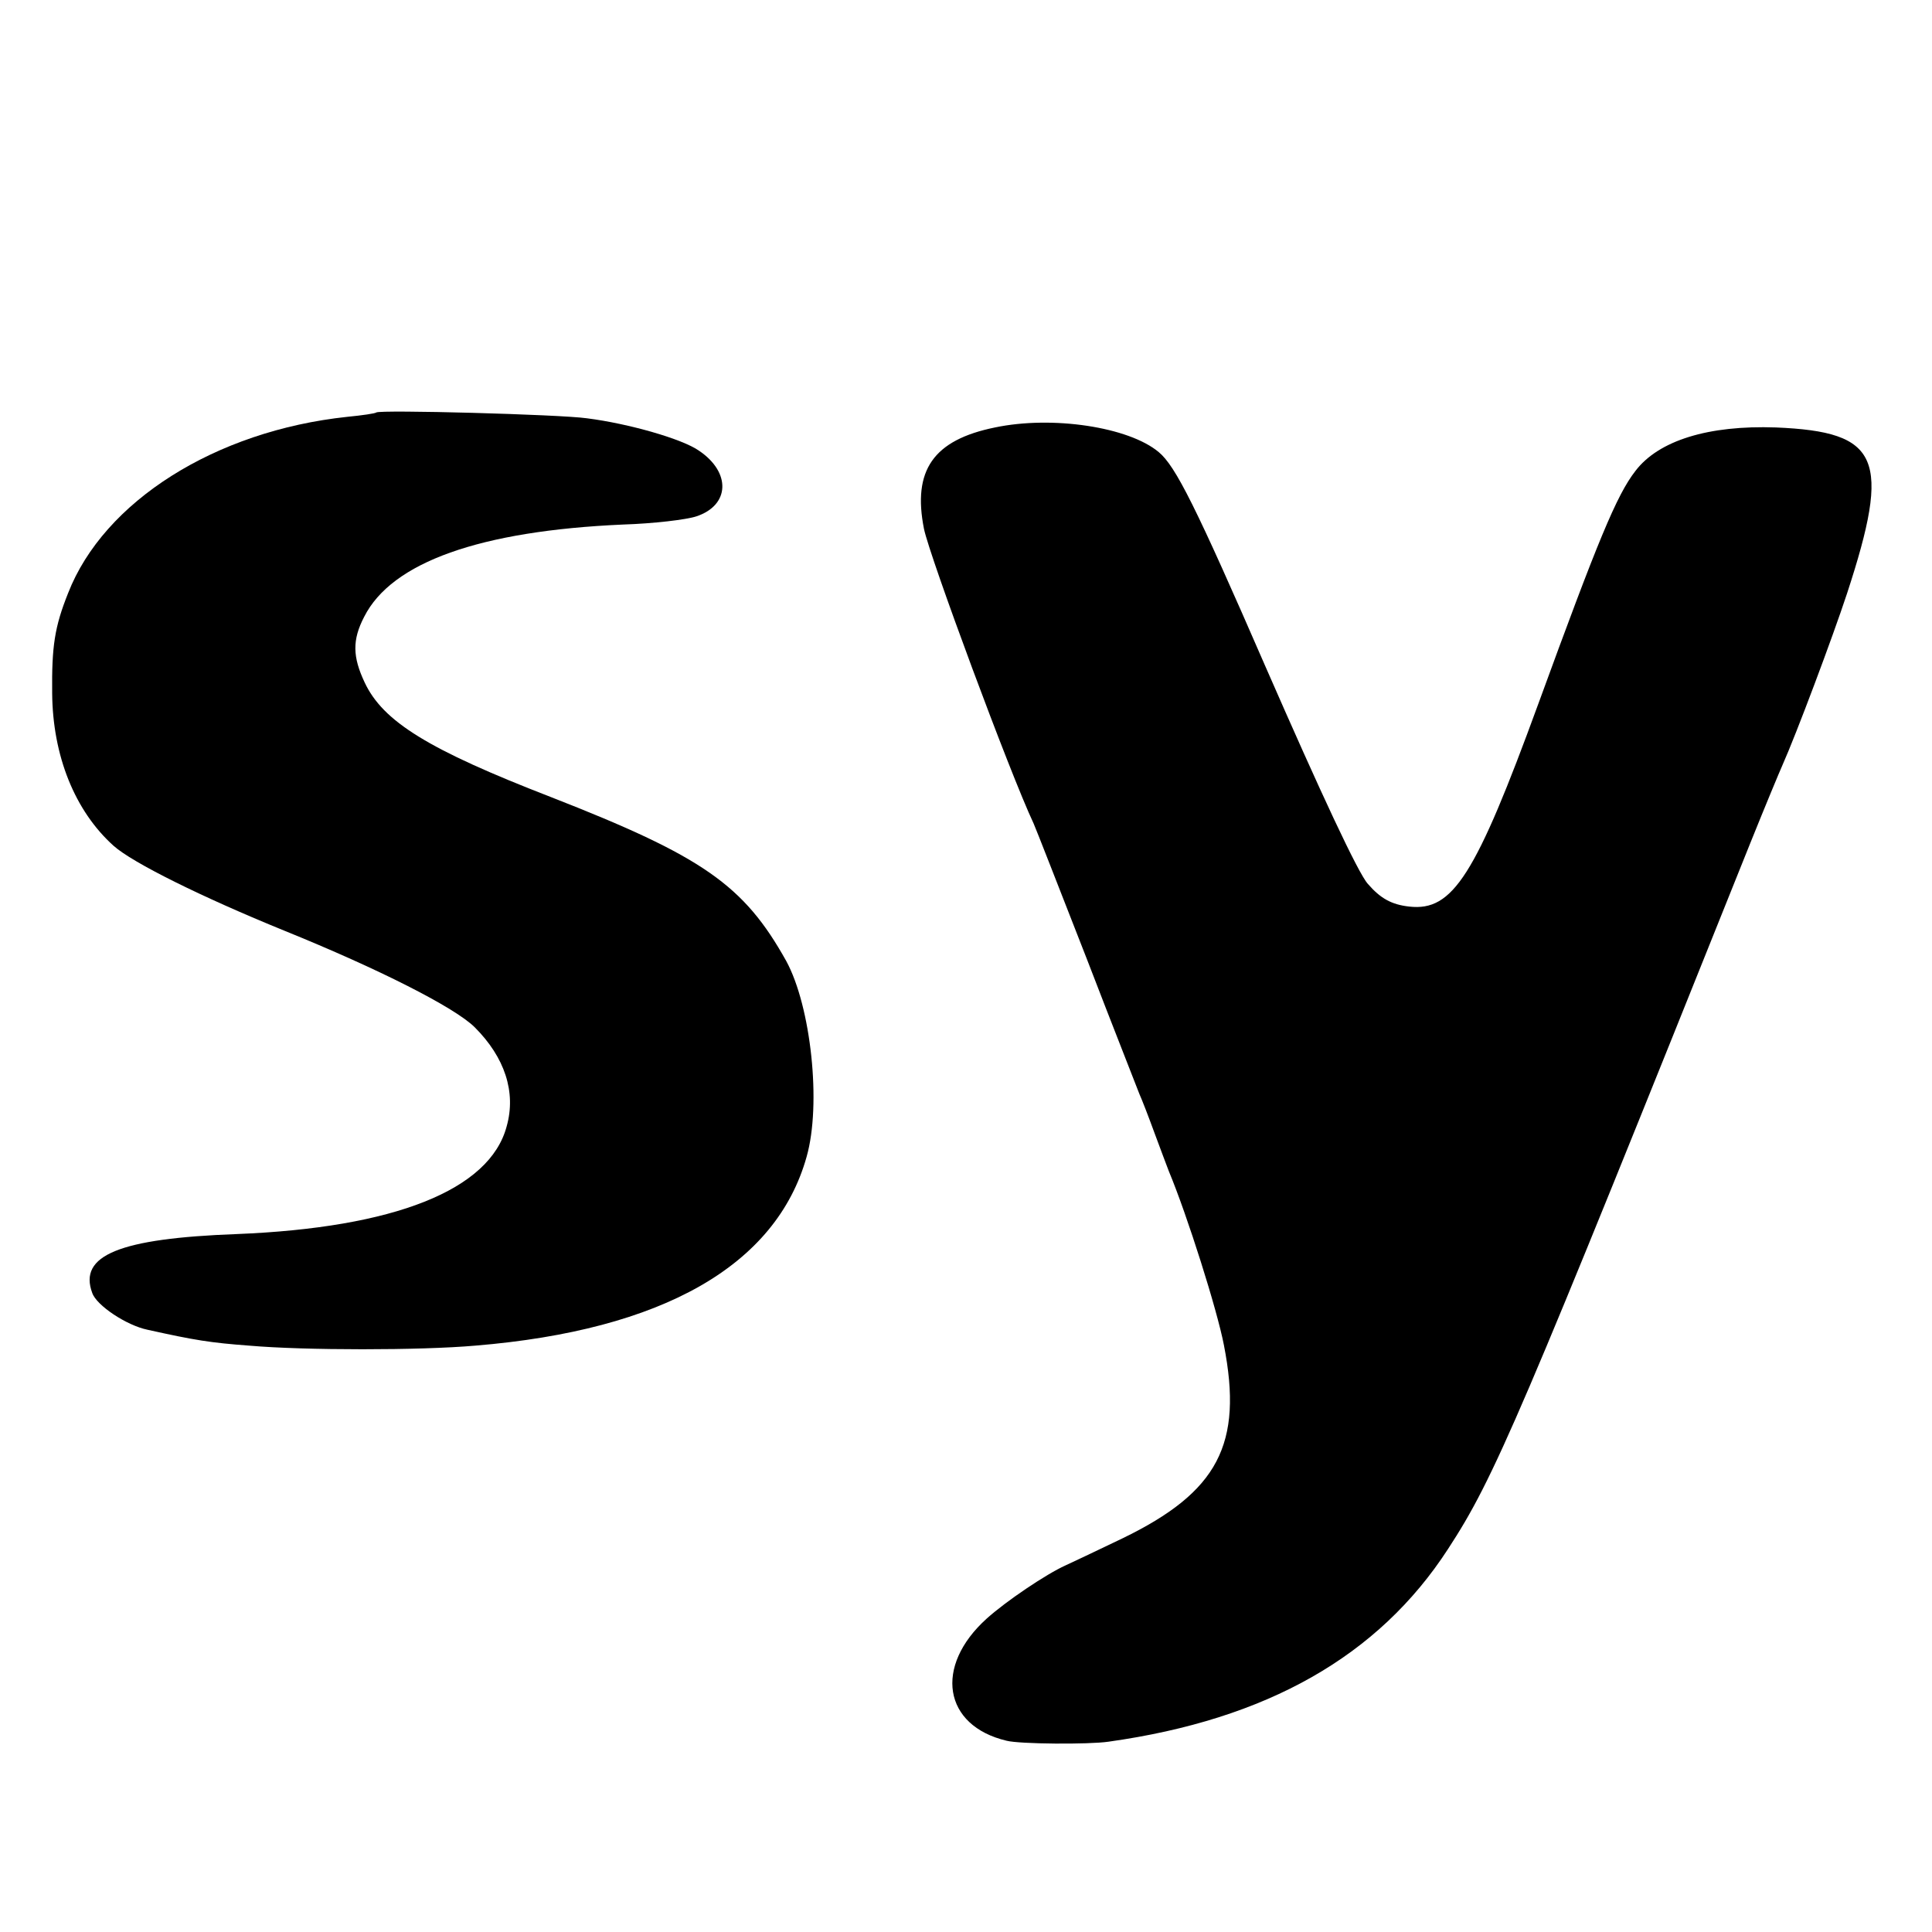 <?xml version="1.0" standalone="no"?>
<!DOCTYPE svg PUBLIC "-//W3C//DTD SVG 20010904//EN"
 "http://www.w3.org/TR/2001/REC-SVG-20010904/DTD/svg10.dtd">
<svg version="1.0" xmlns="http://www.w3.org/2000/svg"
 width="400pt" height="400pt" viewBox="0 0 400 400"
 preserveAspectRatio="xMidYMid meet">
<g transform="translate(0,400) scale(0.1,-0.1)"
fill="#000000" stroke="none">
<path d="M779 3146 c-2 -2 -29 -6 -60 -9 -273 -29 -504 -175 -578 -365 -28
-70 -34 -110 -33 -207 1 -130 47 -244 127 -316 39 -35 182 -106 354 -176 195
-79 353 -159 394 -200 62 -62 86 -134 66 -205 -35 -132 -233 -210 -559 -223
-243 -9 -328 -44 -299 -122 9 -26 71 -67 114 -76 99 -22 131 -27 211 -33 115
-10 354 -10 468 0 388 32 623 166 686 391 31 109 9 311 -42 405 -88 158 -173
217 -488 340 -253 98 -347 156 -385 237 -25 53 -26 88 -1 136 57 113 240 178
536 191 63 2 131 10 152 17 69 23 72 91 5 136 -34 24 -145 56 -232 67 -56 8
-429 18 -436 12z"/>
<path d="M2060 3115 c-128 -26 -171 -89 -147 -210 12 -58 178 -506 227 -610 5
-11 54 -137 110 -280 55 -143 105 -269 109 -280 5 -11 19 -47 31 -80 12 -33
26 -69 30 -80 38 -91 100 -287 114 -360 40 -205 -12 -304 -210 -400 -54 -26
-107 -51 -118 -56 -40 -18 -123 -74 -163 -110 -110 -99 -90 -222 41 -253 27
-7 170 -8 211 -2 328 46 559 177 703 399 96 147 147 267 626 1462 31 77 61
149 66 160 29 65 104 265 134 356 92 281 68 335 -147 344 -140 5 -243 -27
-291 -90 -39 -50 -78 -145 -201 -482 -130 -356 -177 -430 -267 -420 -37 4 -60
17 -86 47 -20 22 -97 187 -212 450 -144 331 -186 415 -221 444 -62 52 -220 76
-339 51z"/>
</g>
</svg>
